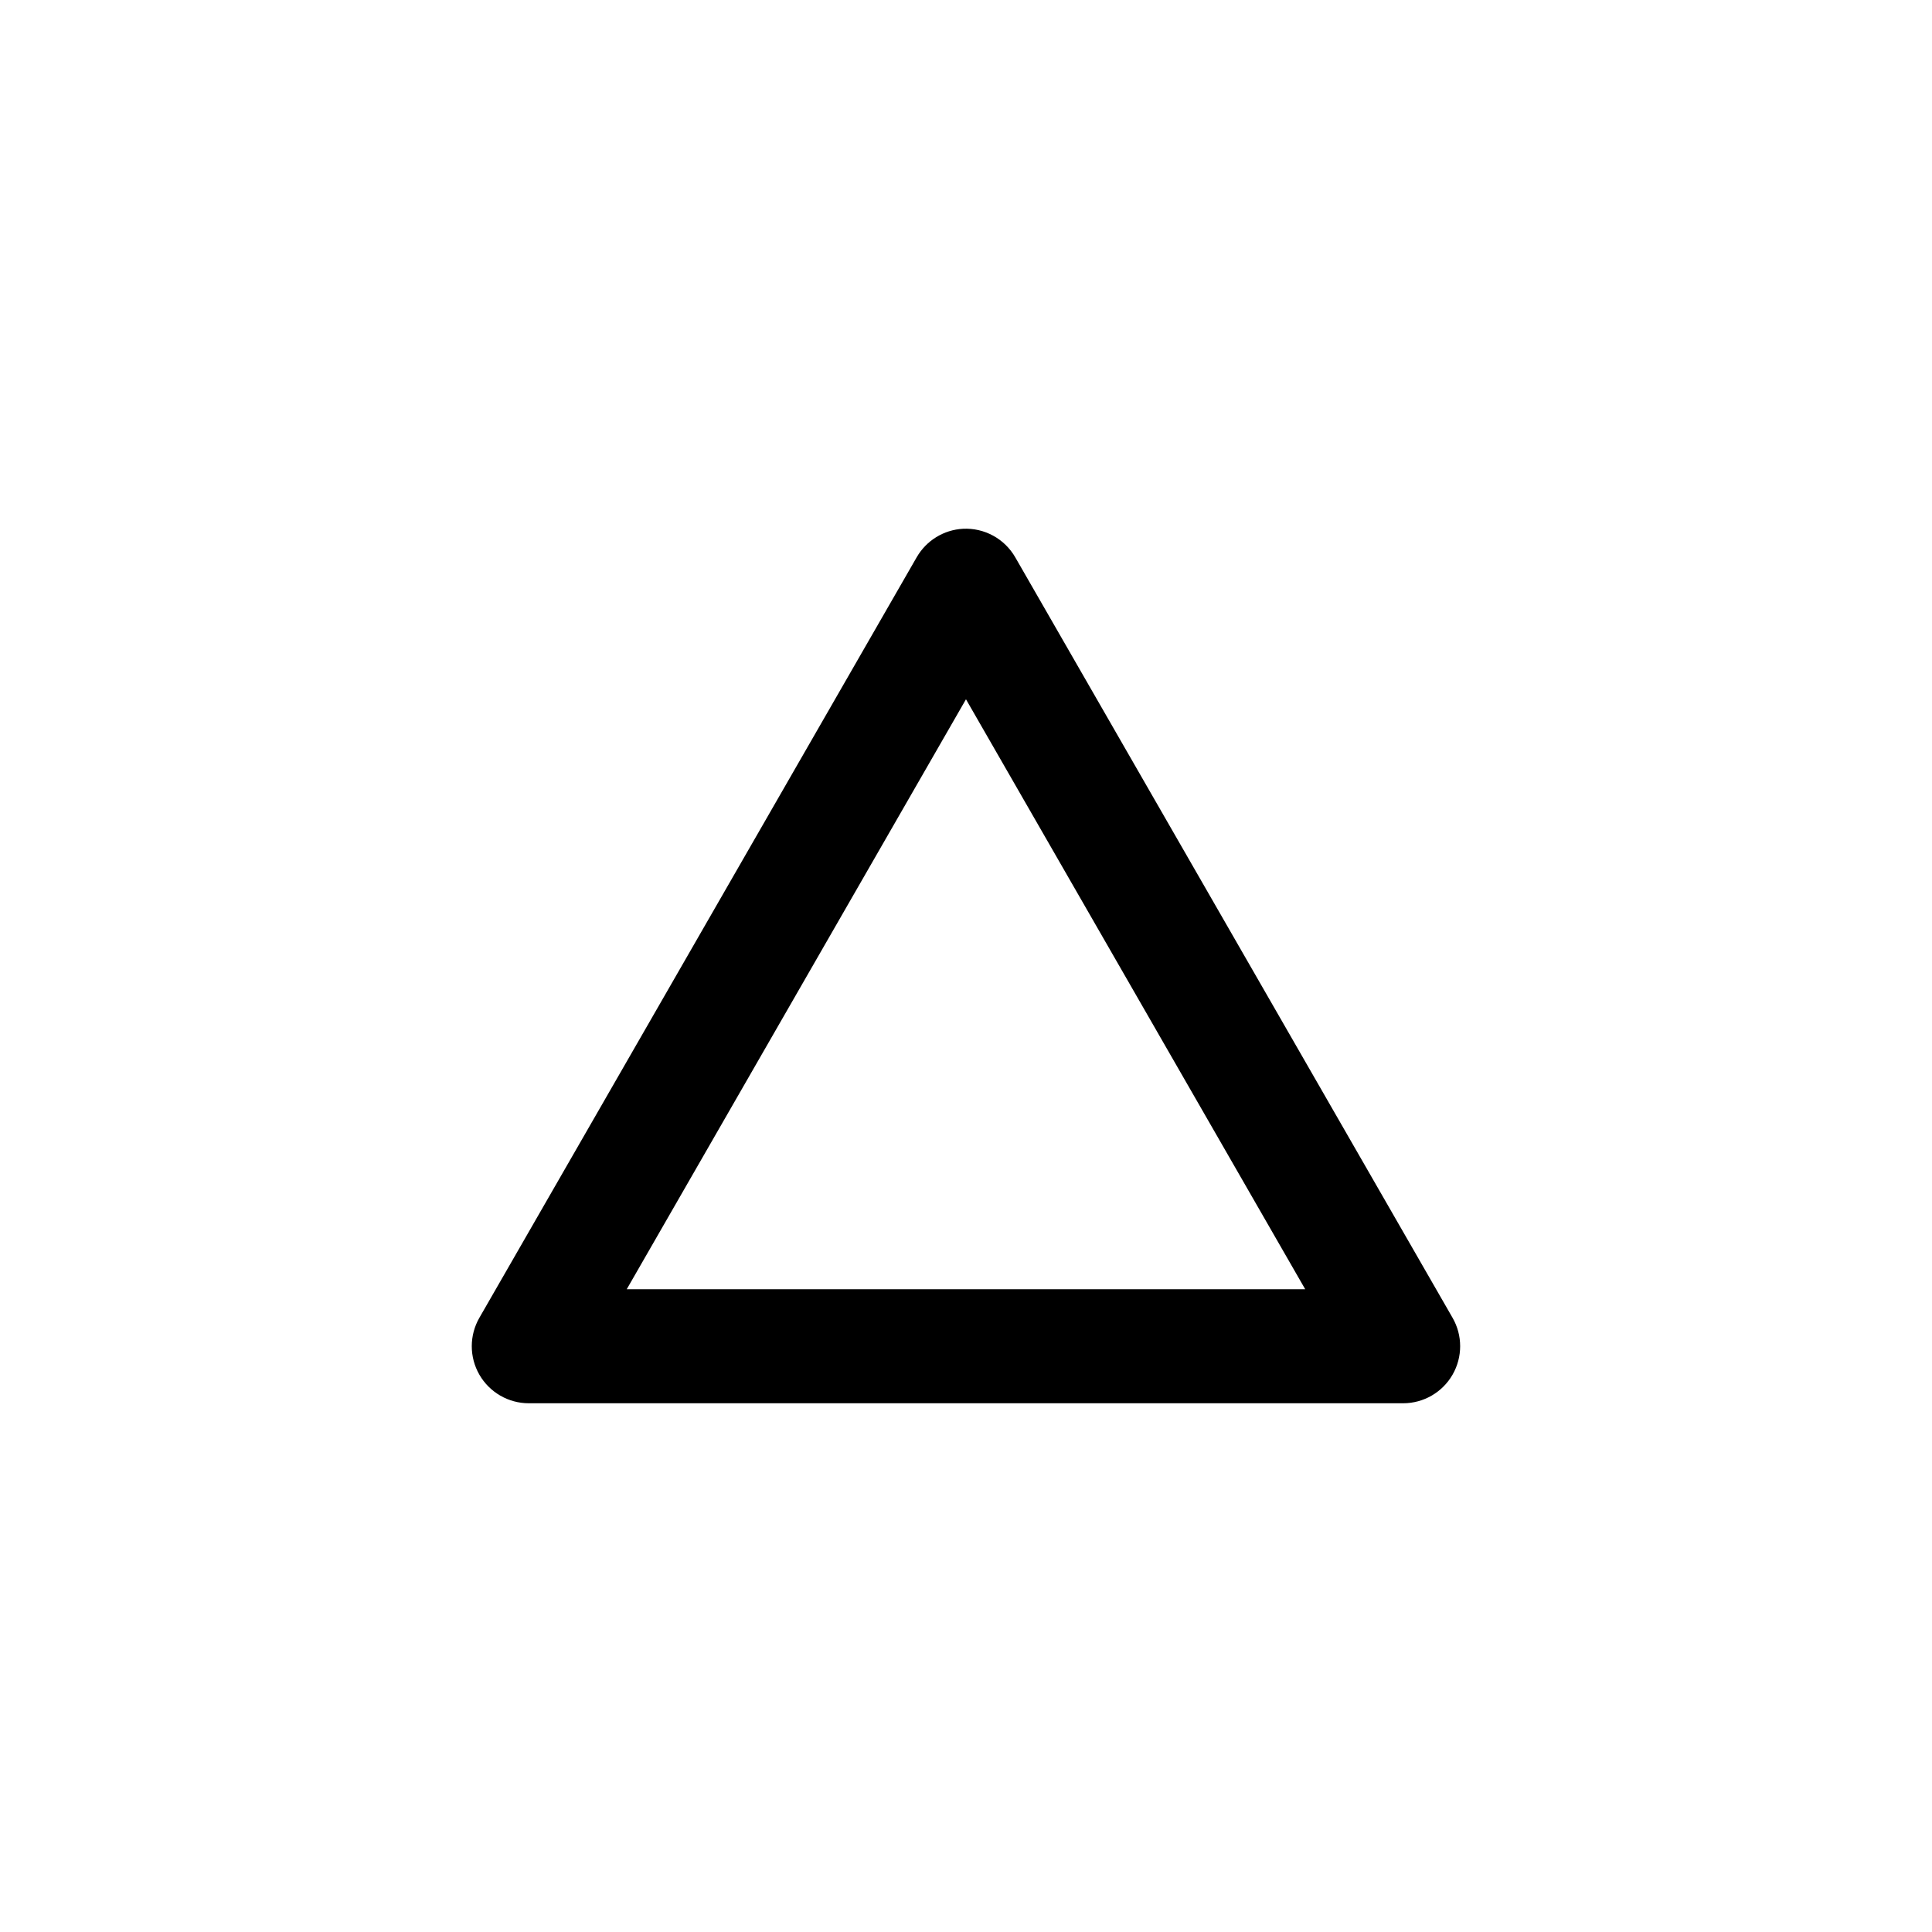 <?xml version="1.0" encoding="UTF-8"?>
<!-- Uploaded to: ICON Repo, www.svgrepo.com, Generator: ICON Repo Mixer Tools -->
<svg fill="#000000" width="800px" height="800px" version="1.1" viewBox="144 144 512 512" xmlns="http://www.w3.org/2000/svg">
 <path d="m399.21 284.13c-5.109 0.277-9.73 3.121-12.281 7.559l-115.88 201.52c-2.695 4.672-2.699 10.43-0.004 15.105 2.695 4.672 7.676 7.559 13.07 7.566h231.75c5.394-0.008 10.379-2.894 13.07-7.566 2.695-4.676 2.695-10.434-0.004-15.105l-115.88-201.52c-1.391-2.414-3.418-4.398-5.863-5.731-2.445-1.336-5.211-1.965-7.992-1.828zm0.785 45.188 89.898 156.34h-179.8l89.902-156.34z"/>
</svg>